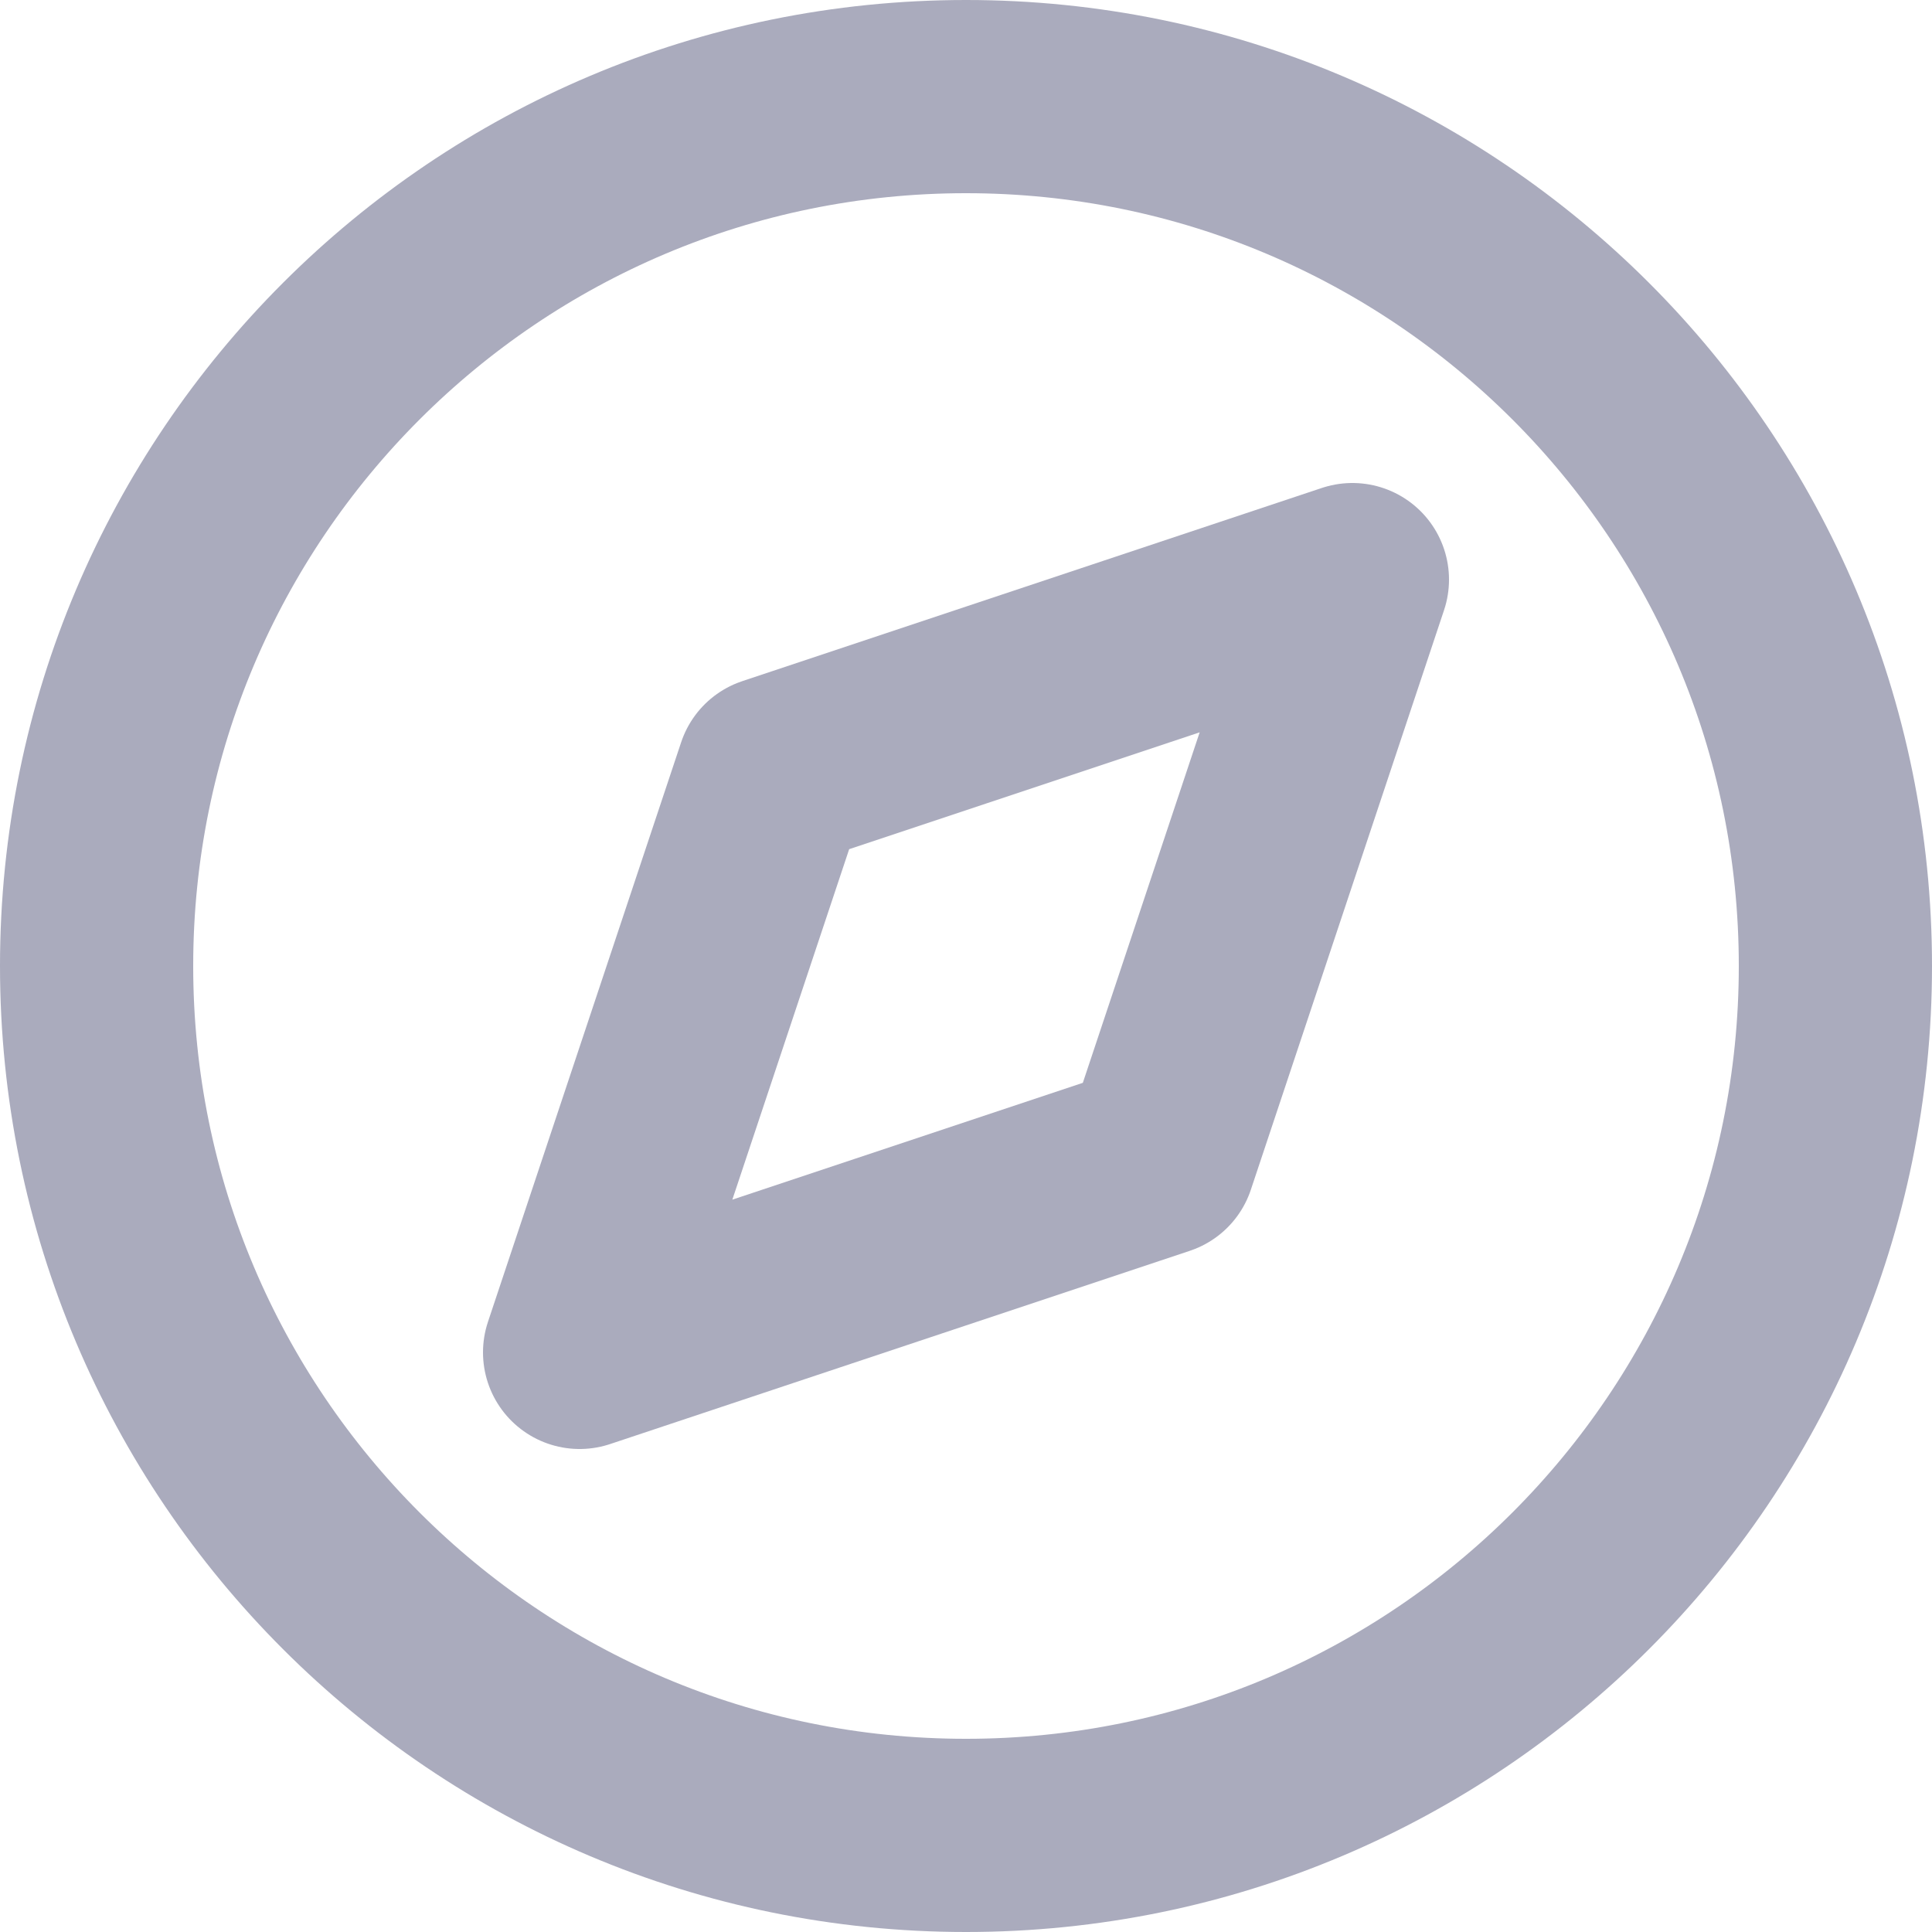 <svg width="20" height="20" viewBox="0 0 20 20" fill="none" xmlns="http://www.w3.org/2000/svg">
<path d="M6 14L8 8L14 6L12 12L6 14Z" stroke="#aaabbd" stroke-width="2" stroke-linecap="round" stroke-linejoin="round"/>
<path d="M10 19C14.971 19 19 14.971 19 10C19 5.029 14.971 1 10 1C5.029 1 1 5.029 1 10C1 14.971 5.029 19 10 19Z" stroke="#aaabbd" stroke-width="2" stroke-linecap="round" stroke-linejoin="round"/>
</svg>
